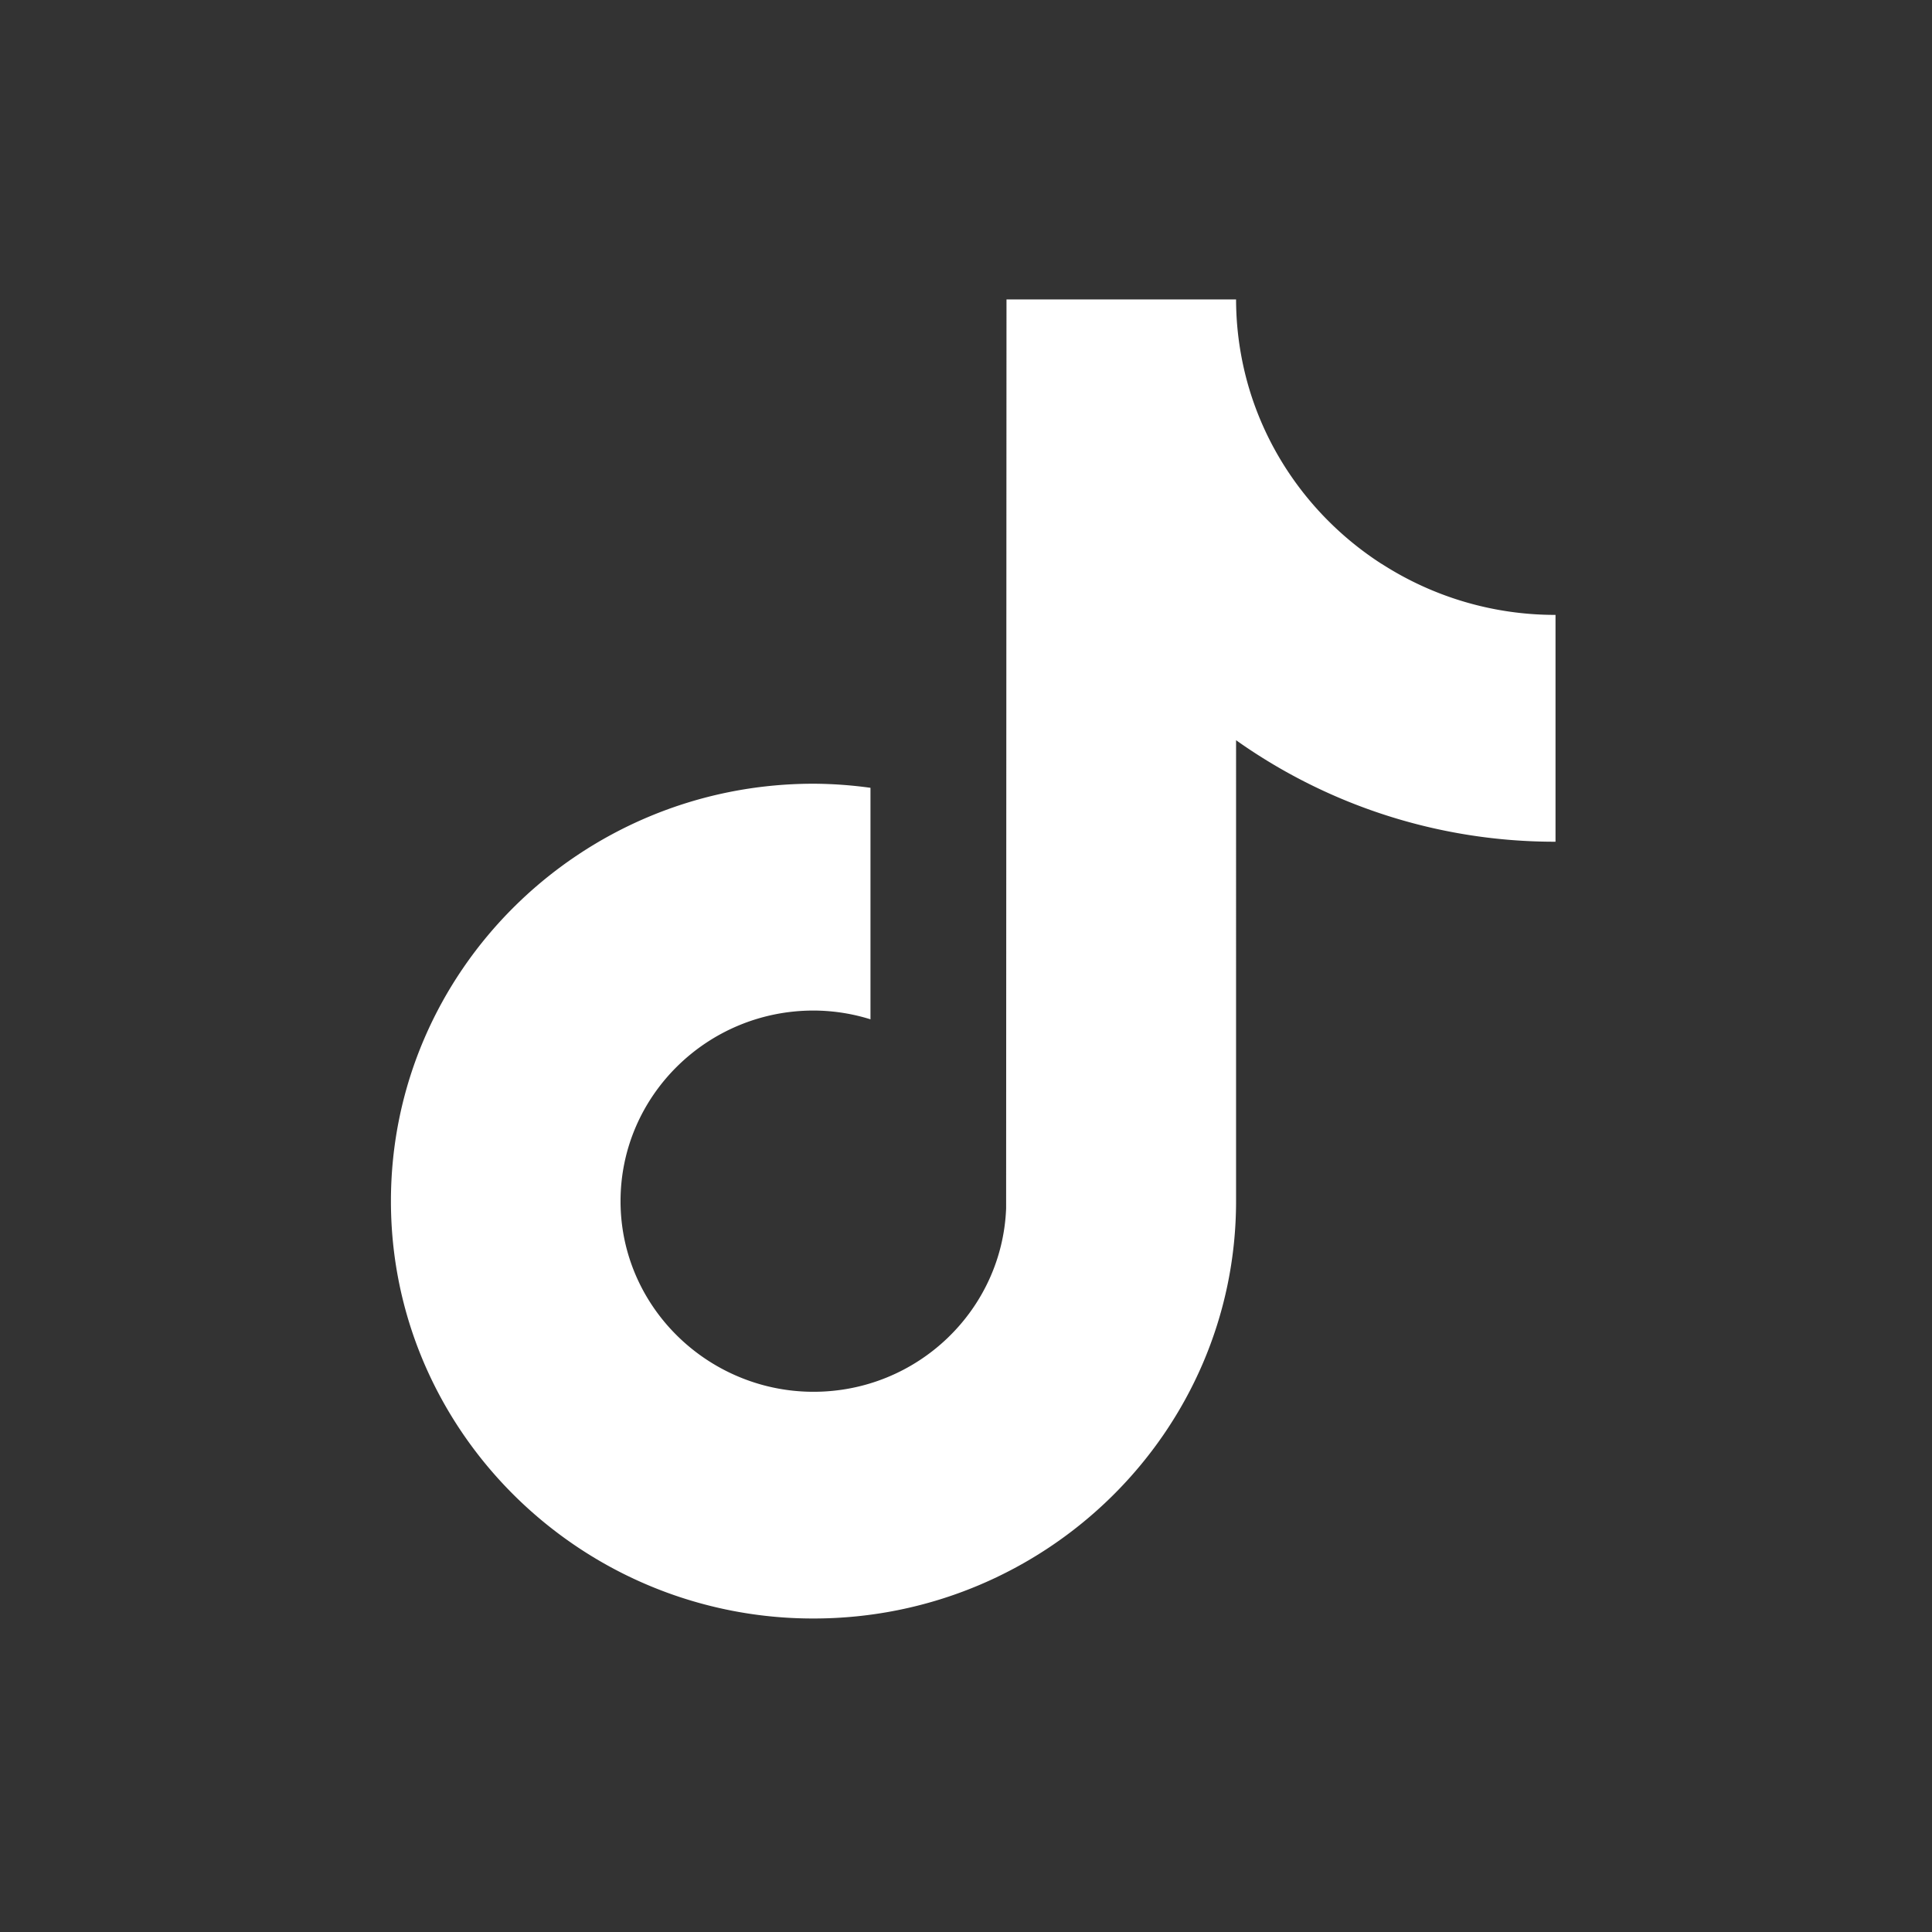 <svg xmlns="http://www.w3.org/2000/svg" width="52" height="52" viewBox="0 0 52 52" fill="none"><rect x="0" y="0" width="52" height="52" fill="#333333" stroke="none"/><path d="M37.184 15.176c-1.935-1.247-3.333-3.242-3.769-5.568a8.415 8.415 0 01-.146-1.549H27.09l-.01 24.462c-.105 2.74-2.386 4.939-5.184 4.939-.87 0-1.688-.215-2.409-.59-1.653-.86-2.785-2.572-2.785-4.541 0-2.83 2.33-5.13 5.194-5.13a5.17 5.17 0 011.533.236v-6.231a11.474 11.474 0 00-1.533-.11c-6.271 0-11.374 5.04-11.374 11.235 0 3.8 1.923 7.165 4.855 9.198a11.4 11.4 0 006.519 2.035c6.27 0 11.373-5.039 11.373-11.234V19.923a14.817 14.817 0 008.598 2.732V16.55a8.615 8.615 0 01-4.681-1.375l-.002.001z" fill="#fff"/></svg>